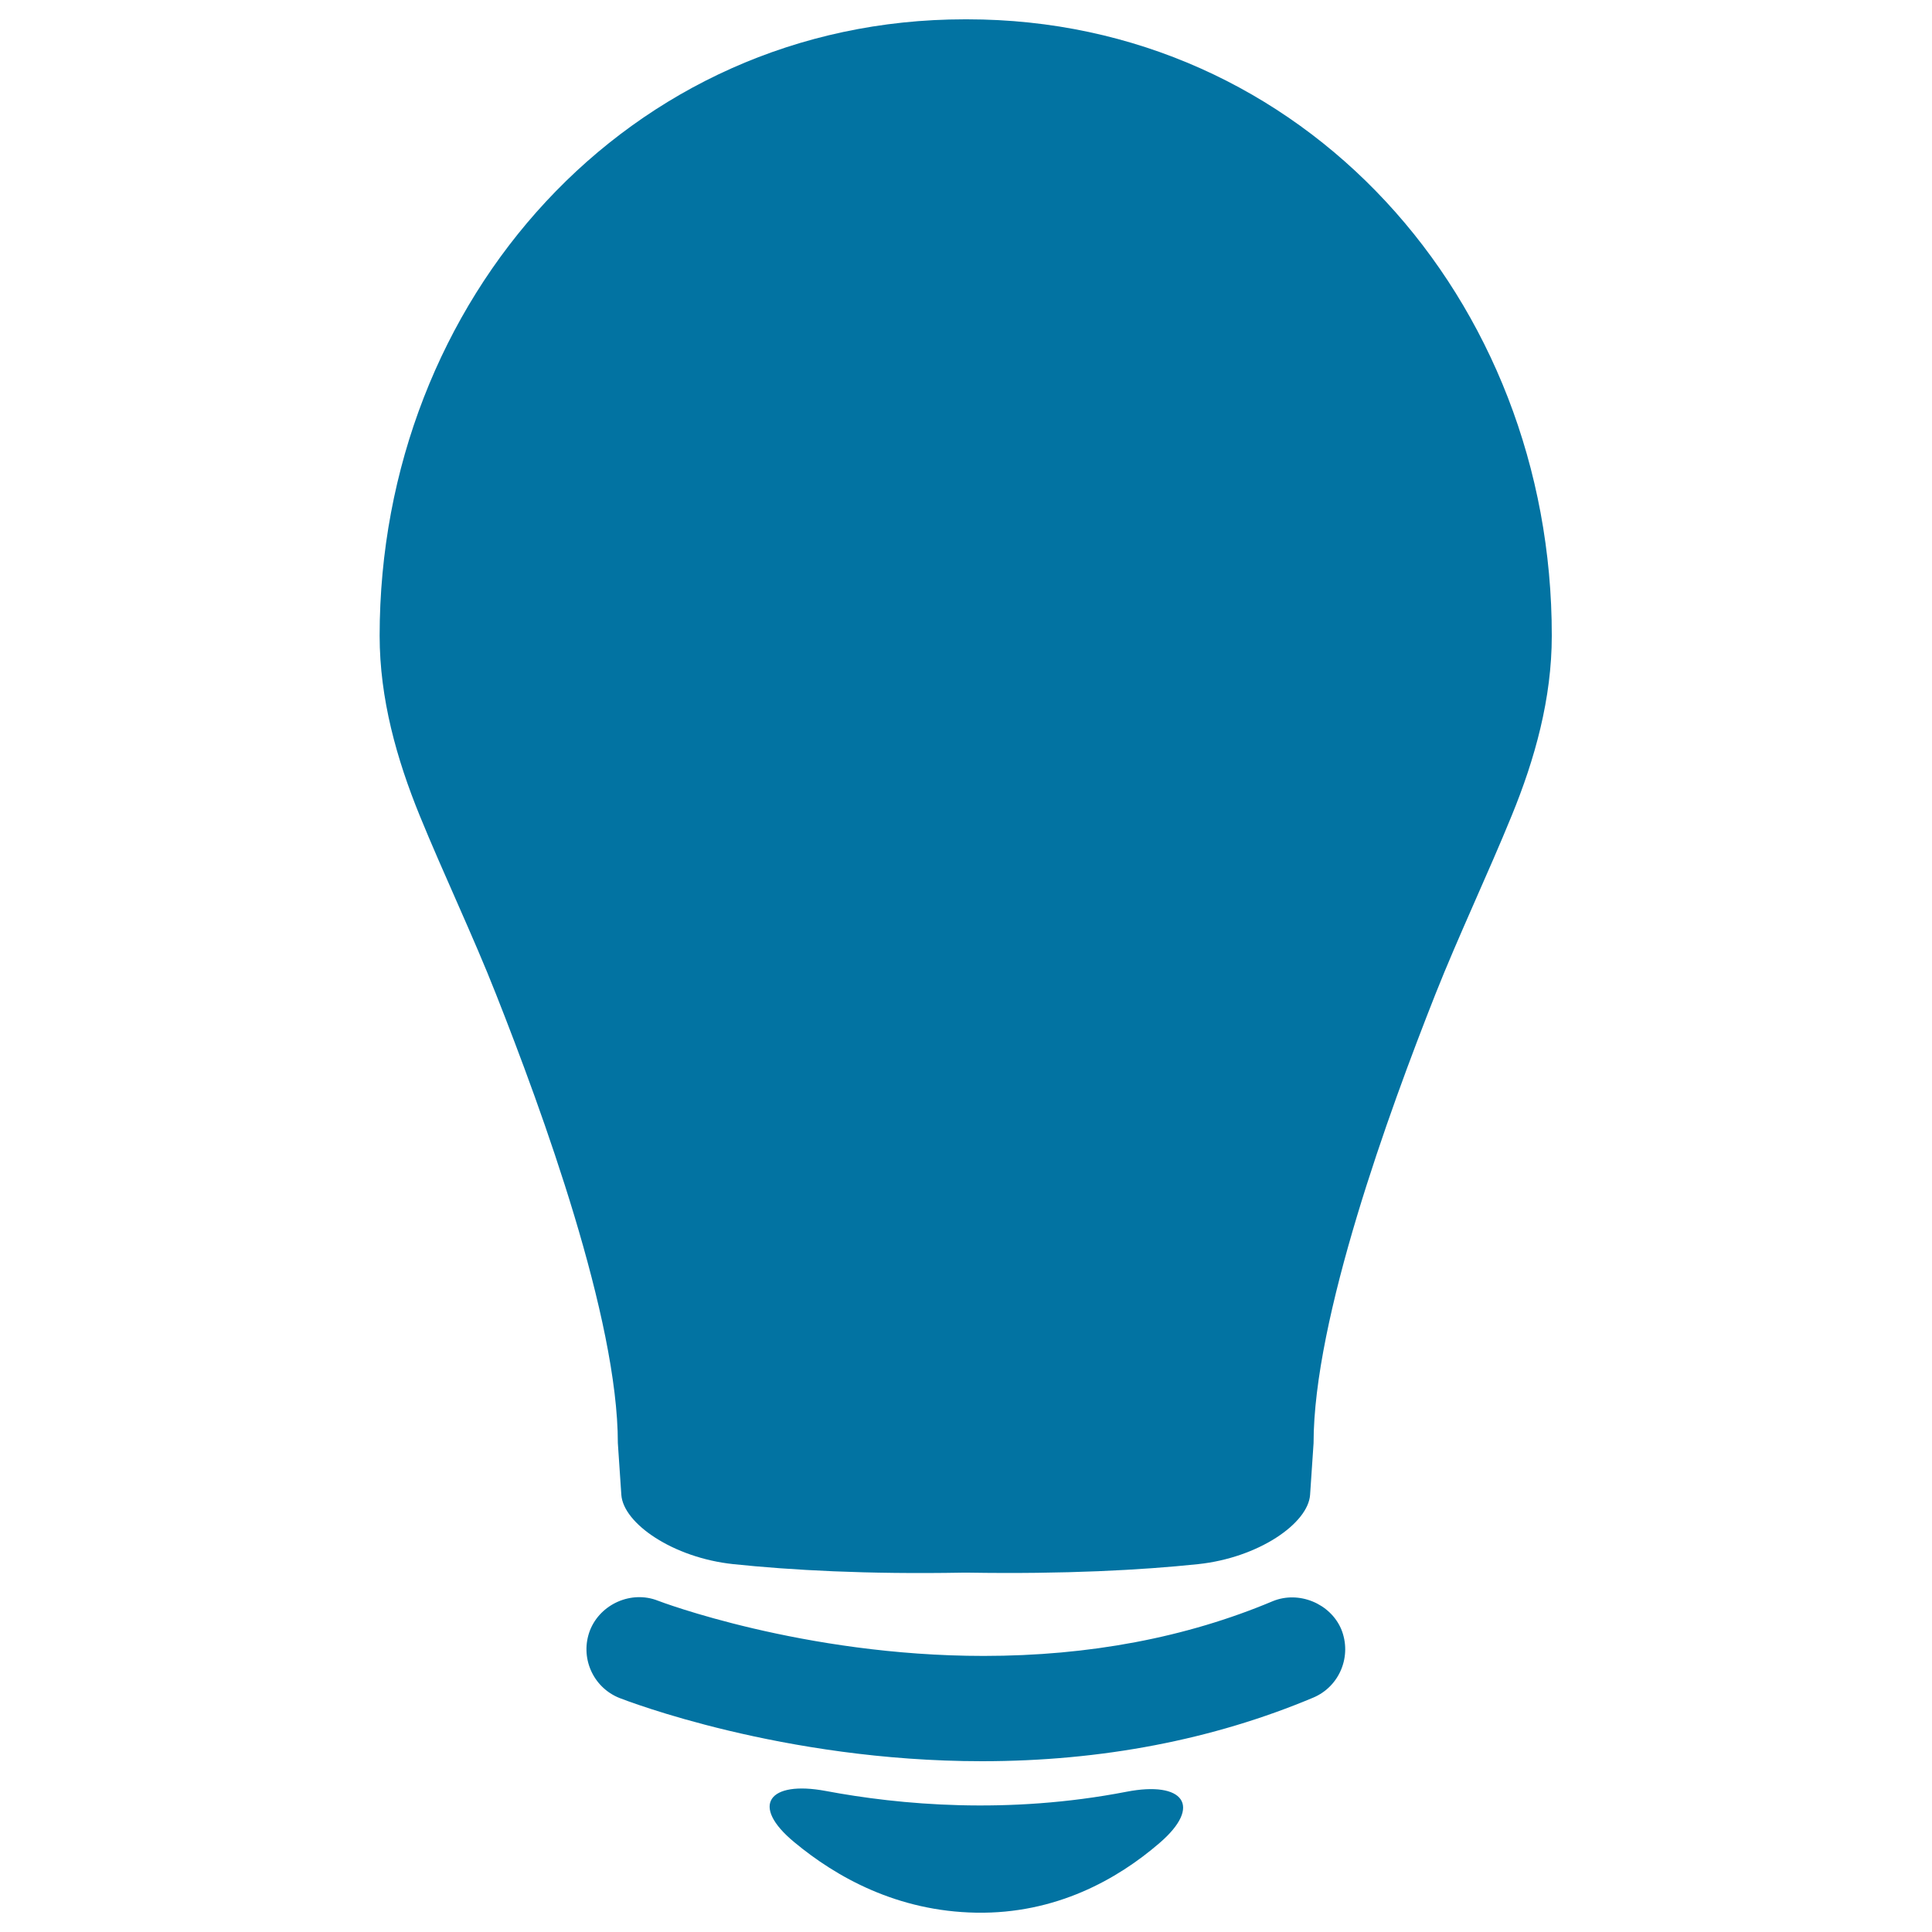 <svg xmlns="http://www.w3.org/2000/svg" viewBox="0 0 1000 1000" style="fill:#0273a2">
<title>Black Lightbulb SVG icon</title>
<g><g><path d="M500.6,10h-1.2c-174.1,0-302.9,145-302.9,319.1c0,32.5,8.8,63.8,20.8,93.2c11.9,29.2,27.9,62.9,39.4,92.2c24.1,61,63.1,167.8,63.1,232.5c0,0,0.8,12,1.8,26.7c1,14.8,26.7,32.6,58,35.9c29.7,3.1,68.9,5.3,119,4.4h2.5c50.1,0.8,89.4-1.3,119-4.4c31.3-3.3,57-21.1,58-35.9c1-14.7,1.8-26.7,1.8-26.7c0-64.7,39-171.5,63.1-232.5c11.6-29.3,27.5-63,39.4-92.2c12.1-29.5,20.8-60.8,20.8-93.2C803.4,155,674.7,10,500.6,10z"/><path d="M658.7,828.8c-44.7,18.8-95,28.3-149.6,28.3c-93.4,0-167.9-28.3-168.6-28.6c-13.7-5.4-29.7,1.7-35.1,15.3c-5.4,13.9,1.4,29.6,15.3,35.1c3.4,1.3,84.2,32.7,187.5,32.7c61.9,0,119.6-11.1,171.5-32.9c13.8-5.8,20.2-21.7,14.5-35.5C688.5,829.9,672.2,823.2,658.7,828.8z"/><path d="M583.1,927.4c-61.5,11.9-117.4,6.8-155.7-0.4c-29.4-5.5-39.4,7.4-16.3,26.5c21.9,18.2,53.4,35.8,94.2,36.5c41.1,0.7,73-17.2,94.8-36C622.7,934.6,612.4,921.7,583.1,927.4z"/></g></g>
</svg>